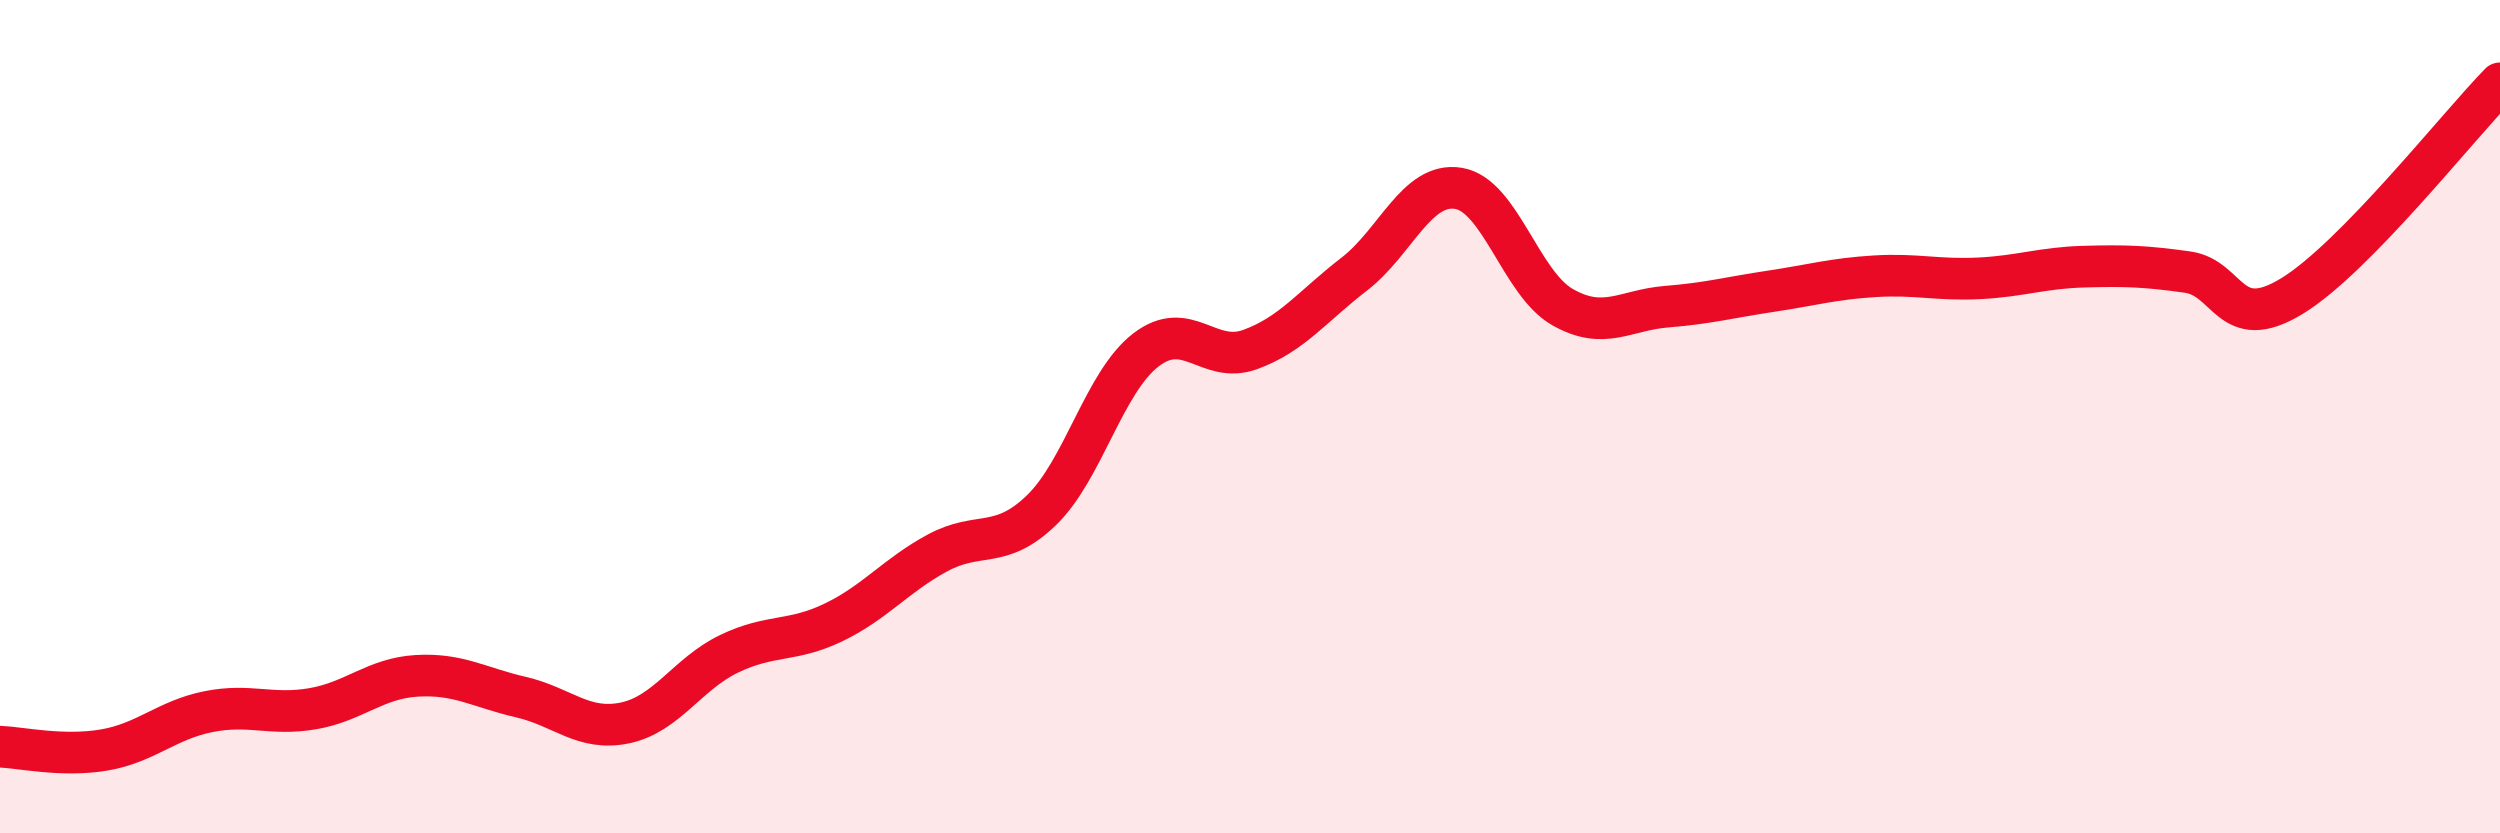 
    <svg width="60" height="20" viewBox="0 0 60 20" xmlns="http://www.w3.org/2000/svg">
      <path
        d="M 0,17.92 C 0.5,17.94 1.5,18.17 2.5,18 C 3.5,17.83 4,17.28 5,17.08 C 6,16.88 6.5,17.18 7.5,17.01 C 8.5,16.84 9,16.28 10,16.22 C 11,16.16 11.5,16.5 12.5,16.73 C 13.5,16.96 14,17.56 15,17.35 C 16,17.14 16.5,16.17 17.5,15.69 C 18.5,15.21 19,15.42 20,14.94 C 21,14.46 21.5,13.81 22.5,13.27 C 23.5,12.73 24,13.21 25,12.24 C 26,11.27 26.5,9.17 27.5,8.4 C 28.5,7.63 29,8.75 30,8.39 C 31,8.03 31.5,7.35 32.5,6.58 C 33.5,5.81 34,4.36 35,4.52 C 36,4.68 36.5,6.8 37.5,7.37 C 38.5,7.94 39,7.44 40,7.36 C 41,7.28 41.5,7.14 42.5,6.99 C 43.5,6.84 44,6.69 45,6.63 C 46,6.57 46.5,6.73 47.5,6.68 C 48.5,6.63 49,6.43 50,6.4 C 51,6.37 51.5,6.39 52.5,6.53 C 53.5,6.67 53.5,8.02 55,7.11 C 56.5,6.2 59,3.02 60,2L60 20L0 20Z"
        fill="#EB0A25"
        opacity="0.1"
        stroke-linecap="round"
        stroke-linejoin="round"
      />
      <path
        d="M 0,17.92 C 0.5,17.94 1.5,18.17 2.5,18 C 3.5,17.83 4,17.28 5,17.08 C 6,16.88 6.5,17.18 7.5,17.01 C 8.5,16.84 9,16.28 10,16.22 C 11,16.16 11.5,16.5 12.5,16.73 C 13.5,16.96 14,17.56 15,17.35 C 16,17.14 16.5,16.17 17.5,15.69 C 18.5,15.21 19,15.42 20,14.94 C 21,14.46 21.5,13.81 22.5,13.27 C 23.5,12.73 24,13.21 25,12.24 C 26,11.27 26.5,9.17 27.5,8.4 C 28.5,7.63 29,8.75 30,8.39 C 31,8.03 31.5,7.35 32.5,6.58 C 33.5,5.81 34,4.36 35,4.52 C 36,4.68 36.5,6.8 37.5,7.37 C 38.5,7.94 39,7.44 40,7.36 C 41,7.28 41.5,7.14 42.5,6.99 C 43.5,6.84 44,6.69 45,6.63 C 46,6.57 46.5,6.73 47.5,6.68 C 48.5,6.63 49,6.43 50,6.4 C 51,6.37 51.5,6.39 52.5,6.53 C 53.5,6.67 53.5,8.02 55,7.11 C 56.5,6.2 59,3.02 60,2"
        stroke="#EB0A25"
        stroke-width="1"
        fill="none"
        stroke-linecap="round"
        stroke-linejoin="round"
      />
    </svg>
  